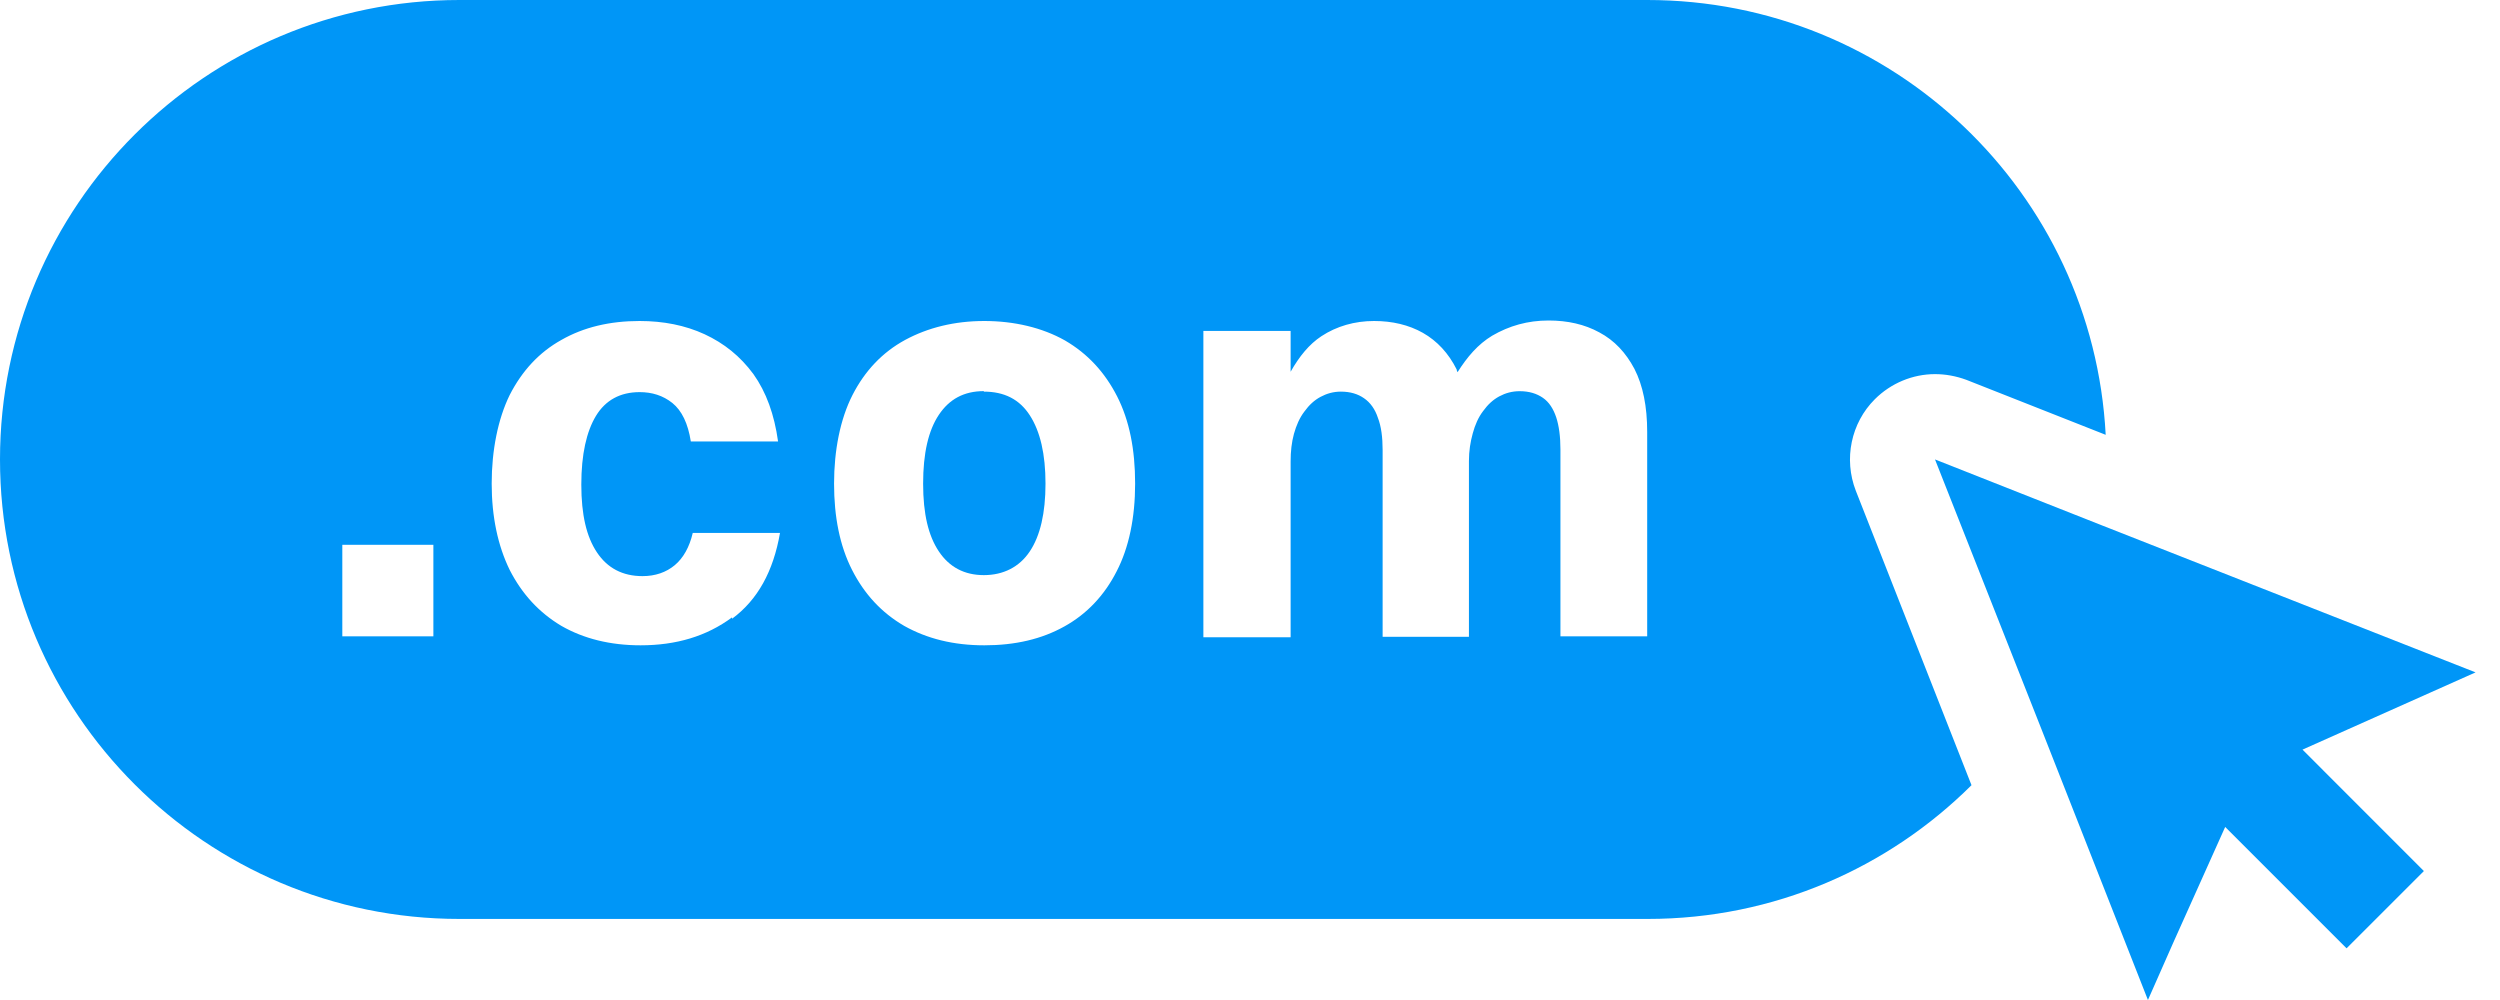 <svg xmlns="http://www.w3.org/2000/svg" width="40" height="16" viewBox="0 0 40 16" fill="none">
    <path d="M29.693 7.852C29.496 7.344 29.617 6.767 29.997 6.388C30.255 6.13 30.604 5.986 30.96 5.986C31.127 5.986 31.294 6.016 31.461 6.077L33.691 6.957C33.487 3.08 30.285 0 26.355 0H7.351C3.293 0 0 3.293 0 7.351C0 11.41 3.293 14.703 7.351 14.703H26.363C28.389 14.703 30.217 13.883 31.544 12.563L29.693 7.852ZM6.934 10.181H5.477V8.717H6.934V10.181ZM11.713 9.878C11.304 10.181 10.818 10.325 10.249 10.325C9.764 10.325 9.339 10.219 8.982 10.014C8.626 9.802 8.353 9.506 8.155 9.119C7.966 8.732 7.867 8.269 7.867 7.738C7.867 7.207 7.966 6.706 8.155 6.32C8.353 5.933 8.626 5.637 8.982 5.439C9.339 5.235 9.756 5.136 10.234 5.136C10.613 5.136 10.962 5.204 11.274 5.348C11.585 5.493 11.842 5.697 12.055 5.986C12.26 6.274 12.389 6.631 12.449 7.063H11.053C11.008 6.775 10.909 6.57 10.758 6.448C10.606 6.327 10.431 6.274 10.234 6.274C9.923 6.274 9.688 6.403 9.536 6.653C9.384 6.904 9.301 7.268 9.301 7.753C9.301 8.239 9.384 8.588 9.551 8.838C9.718 9.089 9.961 9.218 10.28 9.218C10.485 9.218 10.659 9.157 10.796 9.043C10.932 8.929 11.031 8.755 11.084 8.527H12.48C12.373 9.142 12.123 9.597 11.713 9.9V9.878ZM17.866 9.142C17.669 9.529 17.388 9.824 17.032 10.022C16.667 10.226 16.243 10.325 15.749 10.325C15.256 10.325 14.832 10.219 14.467 10.014C14.103 9.802 13.83 9.506 13.633 9.119C13.436 8.732 13.345 8.269 13.345 7.738C13.345 7.207 13.443 6.706 13.64 6.32C13.838 5.933 14.118 5.637 14.482 5.439C14.847 5.242 15.271 5.136 15.749 5.136C16.227 5.136 16.675 5.242 17.039 5.447C17.403 5.659 17.676 5.955 17.874 6.342C18.071 6.729 18.162 7.192 18.162 7.738C18.162 8.284 18.063 8.762 17.866 9.142ZM26.363 10.181H24.967V7.192C24.967 6.987 24.944 6.813 24.899 6.676C24.853 6.54 24.785 6.433 24.686 6.365C24.588 6.297 24.466 6.259 24.315 6.259C24.193 6.259 24.087 6.289 23.988 6.342C23.89 6.395 23.806 6.471 23.73 6.577C23.654 6.676 23.601 6.797 23.564 6.934C23.526 7.071 23.503 7.215 23.503 7.374V10.189H22.122V7.2C22.122 6.995 22.099 6.82 22.046 6.684C22.001 6.547 21.925 6.441 21.826 6.373C21.728 6.304 21.606 6.266 21.454 6.266C21.333 6.266 21.227 6.297 21.128 6.35C21.03 6.403 20.946 6.479 20.87 6.585C20.794 6.684 20.741 6.805 20.703 6.942C20.666 7.078 20.65 7.222 20.65 7.382V10.196H19.254V5.295H20.65V5.948C20.787 5.705 20.946 5.508 21.143 5.379C21.386 5.219 21.674 5.136 21.985 5.136C22.274 5.136 22.539 5.197 22.767 5.326C22.994 5.455 23.177 5.652 23.306 5.91C23.306 5.925 23.313 5.94 23.321 5.955C23.473 5.713 23.647 5.508 23.875 5.371C24.148 5.212 24.444 5.128 24.777 5.128C25.081 5.128 25.354 5.189 25.589 5.318C25.832 5.447 26.014 5.644 26.151 5.902C26.287 6.168 26.355 6.502 26.355 6.911V10.181H26.363Z" fill="#0096F7"/>
    <path d="M15.741 6.258C15.423 6.258 15.188 6.387 15.021 6.638C14.854 6.888 14.77 7.252 14.77 7.738C14.77 8.223 14.854 8.572 15.021 8.822C15.188 9.073 15.43 9.202 15.741 9.202C16.052 9.202 16.31 9.073 16.477 8.822C16.644 8.572 16.728 8.208 16.728 7.738C16.728 7.267 16.644 6.903 16.477 6.645C16.31 6.387 16.067 6.266 15.741 6.266V6.258Z" fill="#0096F7"/>
    <path d="M38.782 13.937L36.84 11.994L39.609 10.758L33.631 8.406L30.96 7.351L32.667 11.676L34.367 16L34.776 15.074L35.603 13.231L36.574 14.202L37.545 15.173L38.782 13.937Z" fill="#0096F7"/>
</svg>
